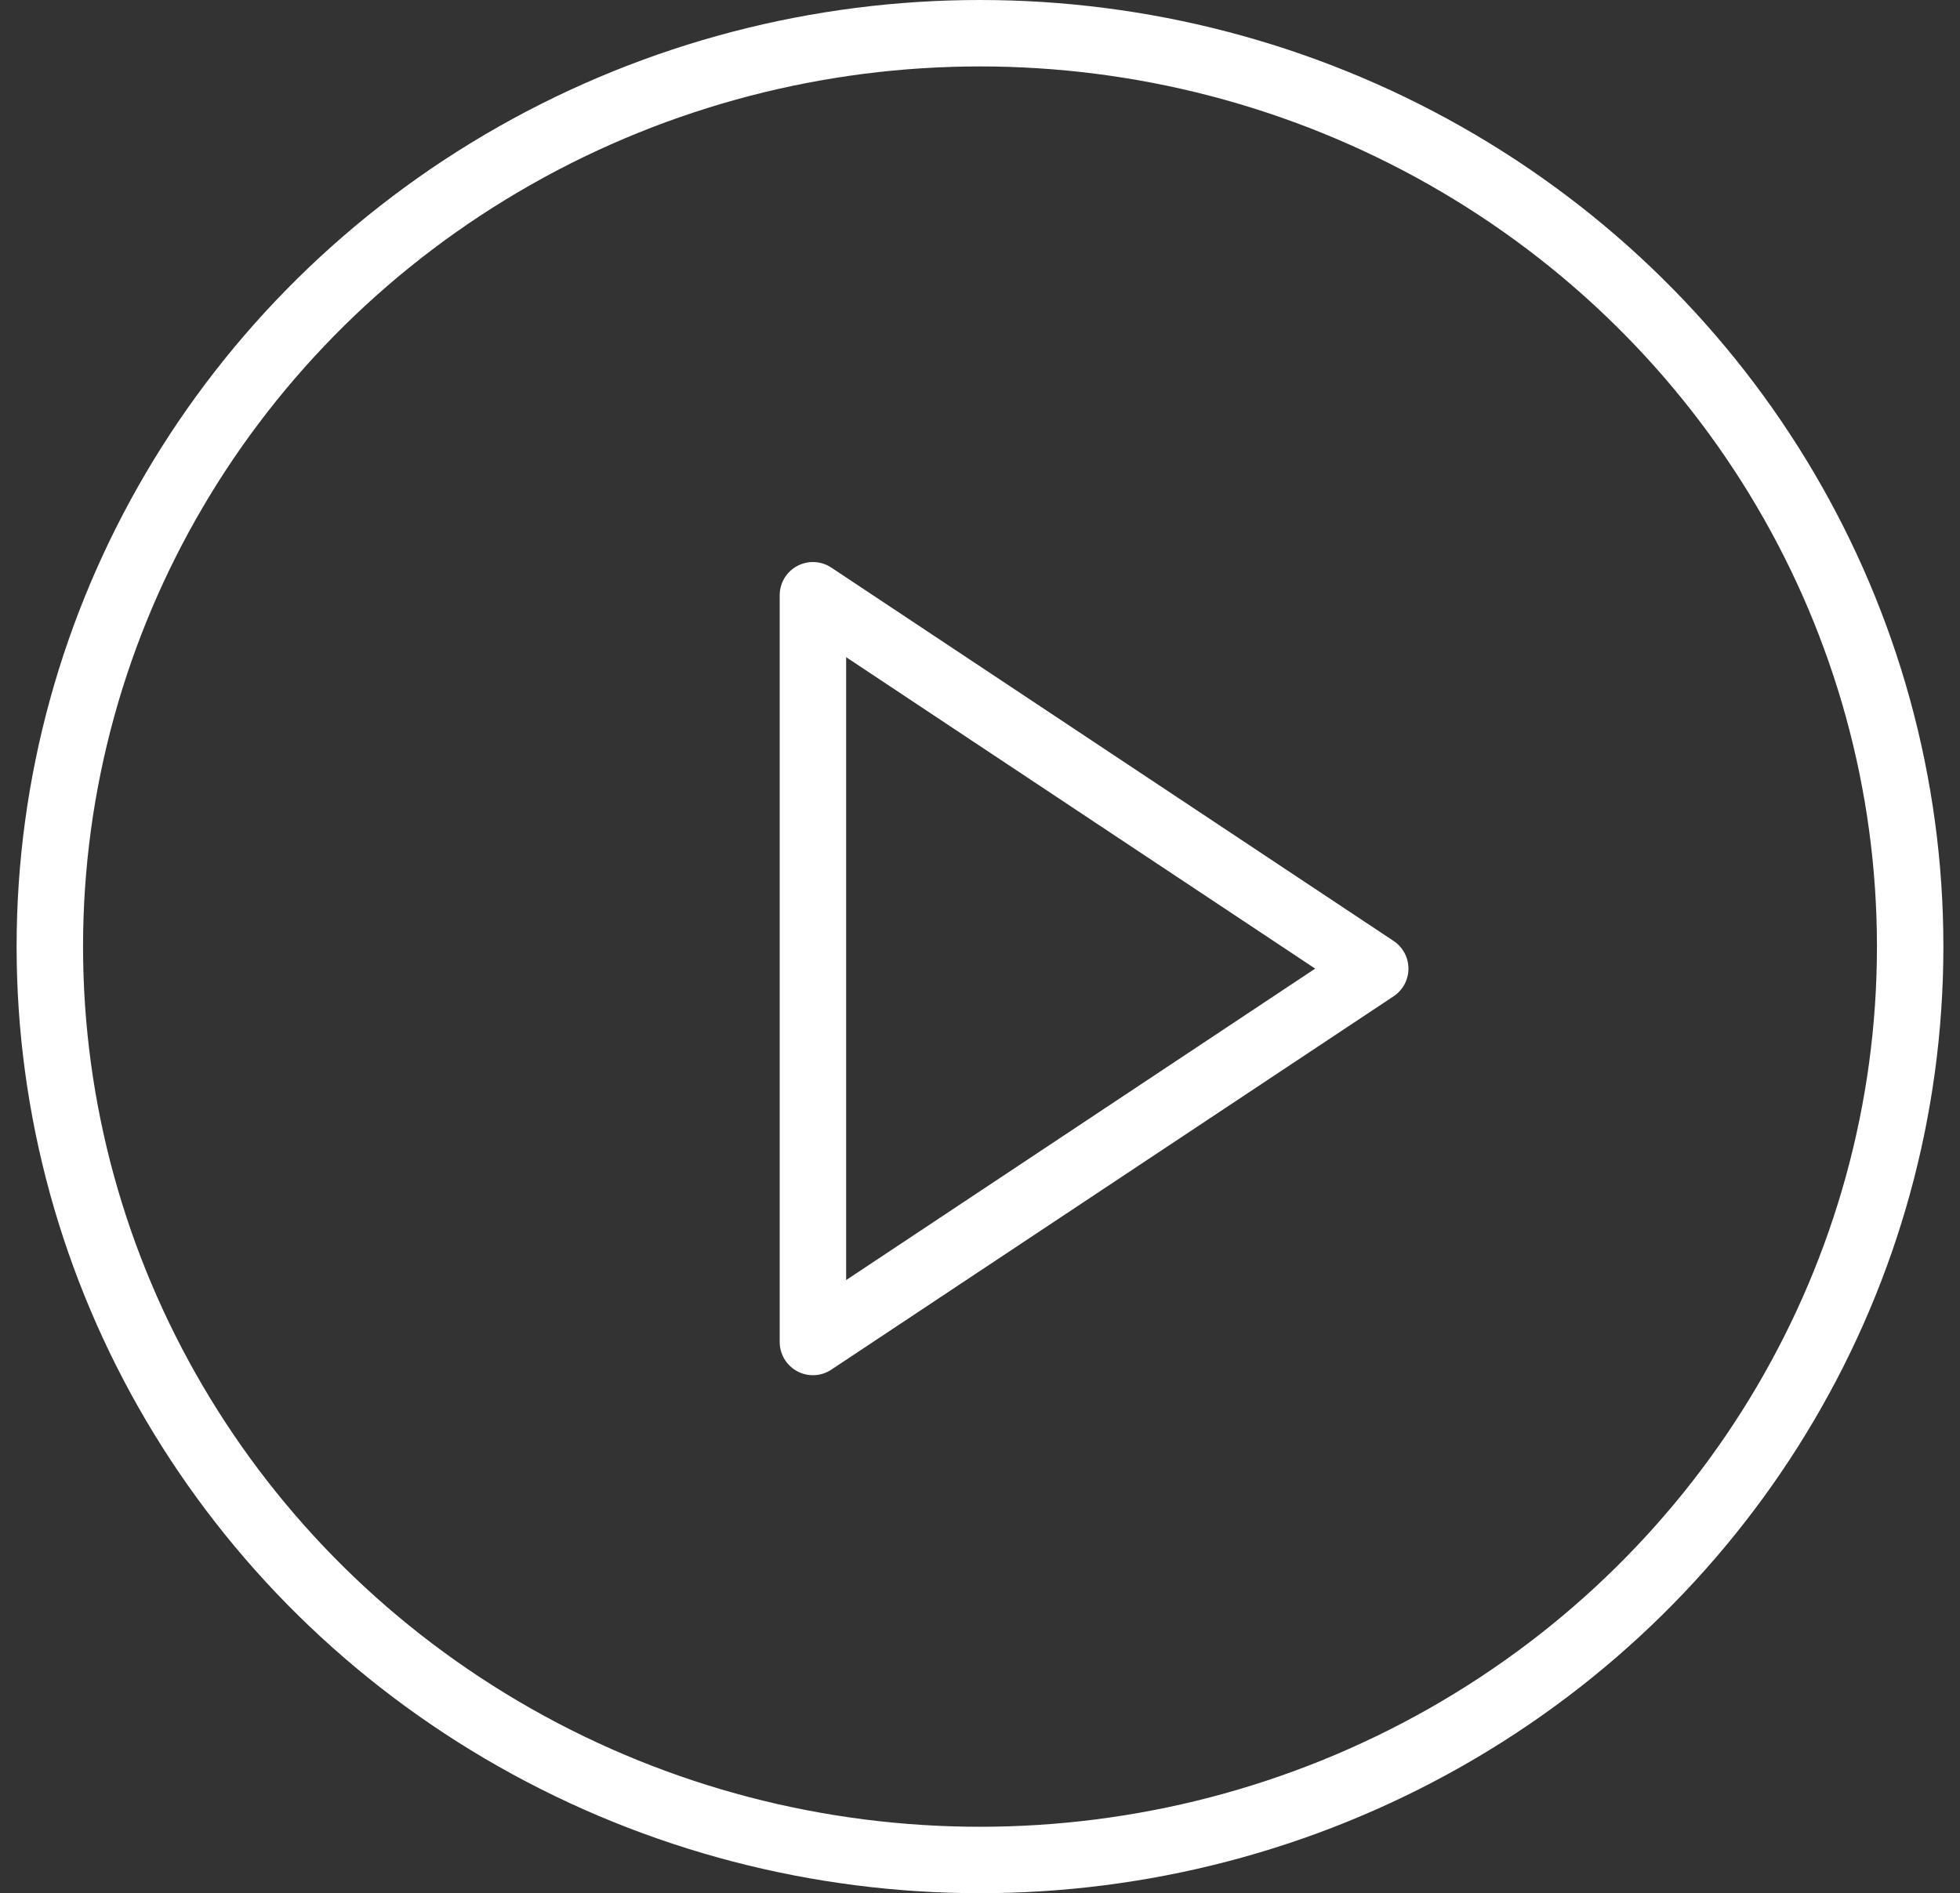 <svg width="59" height="57" viewBox="0 0 59 57" version="1.1" xmlns="http://www.w3.org/2000/svg"><rect x="0" y="0" width="59" height="57" fill="#333333" stroke="none"/><g id="Desktop" stroke="none" stroke-width="1" fill="none" fill-rule="evenodd"><g id="Bibye" transform="translate(-858 -5431)" stroke="#FFF" stroke-width="2"><g id="Group-8-Copy" transform="translate(858 5431)"><ellipse id="Oval" cx="29.5" cy="28.5" rx="28" ry="27.5"/><path id="Rectangle" stroke-linejoin="round" transform="rotate(-45 27.313 29.163)" d="M33.252 19.204l4.02 19.918-19.918-4.02z"/></g></g></g></svg>